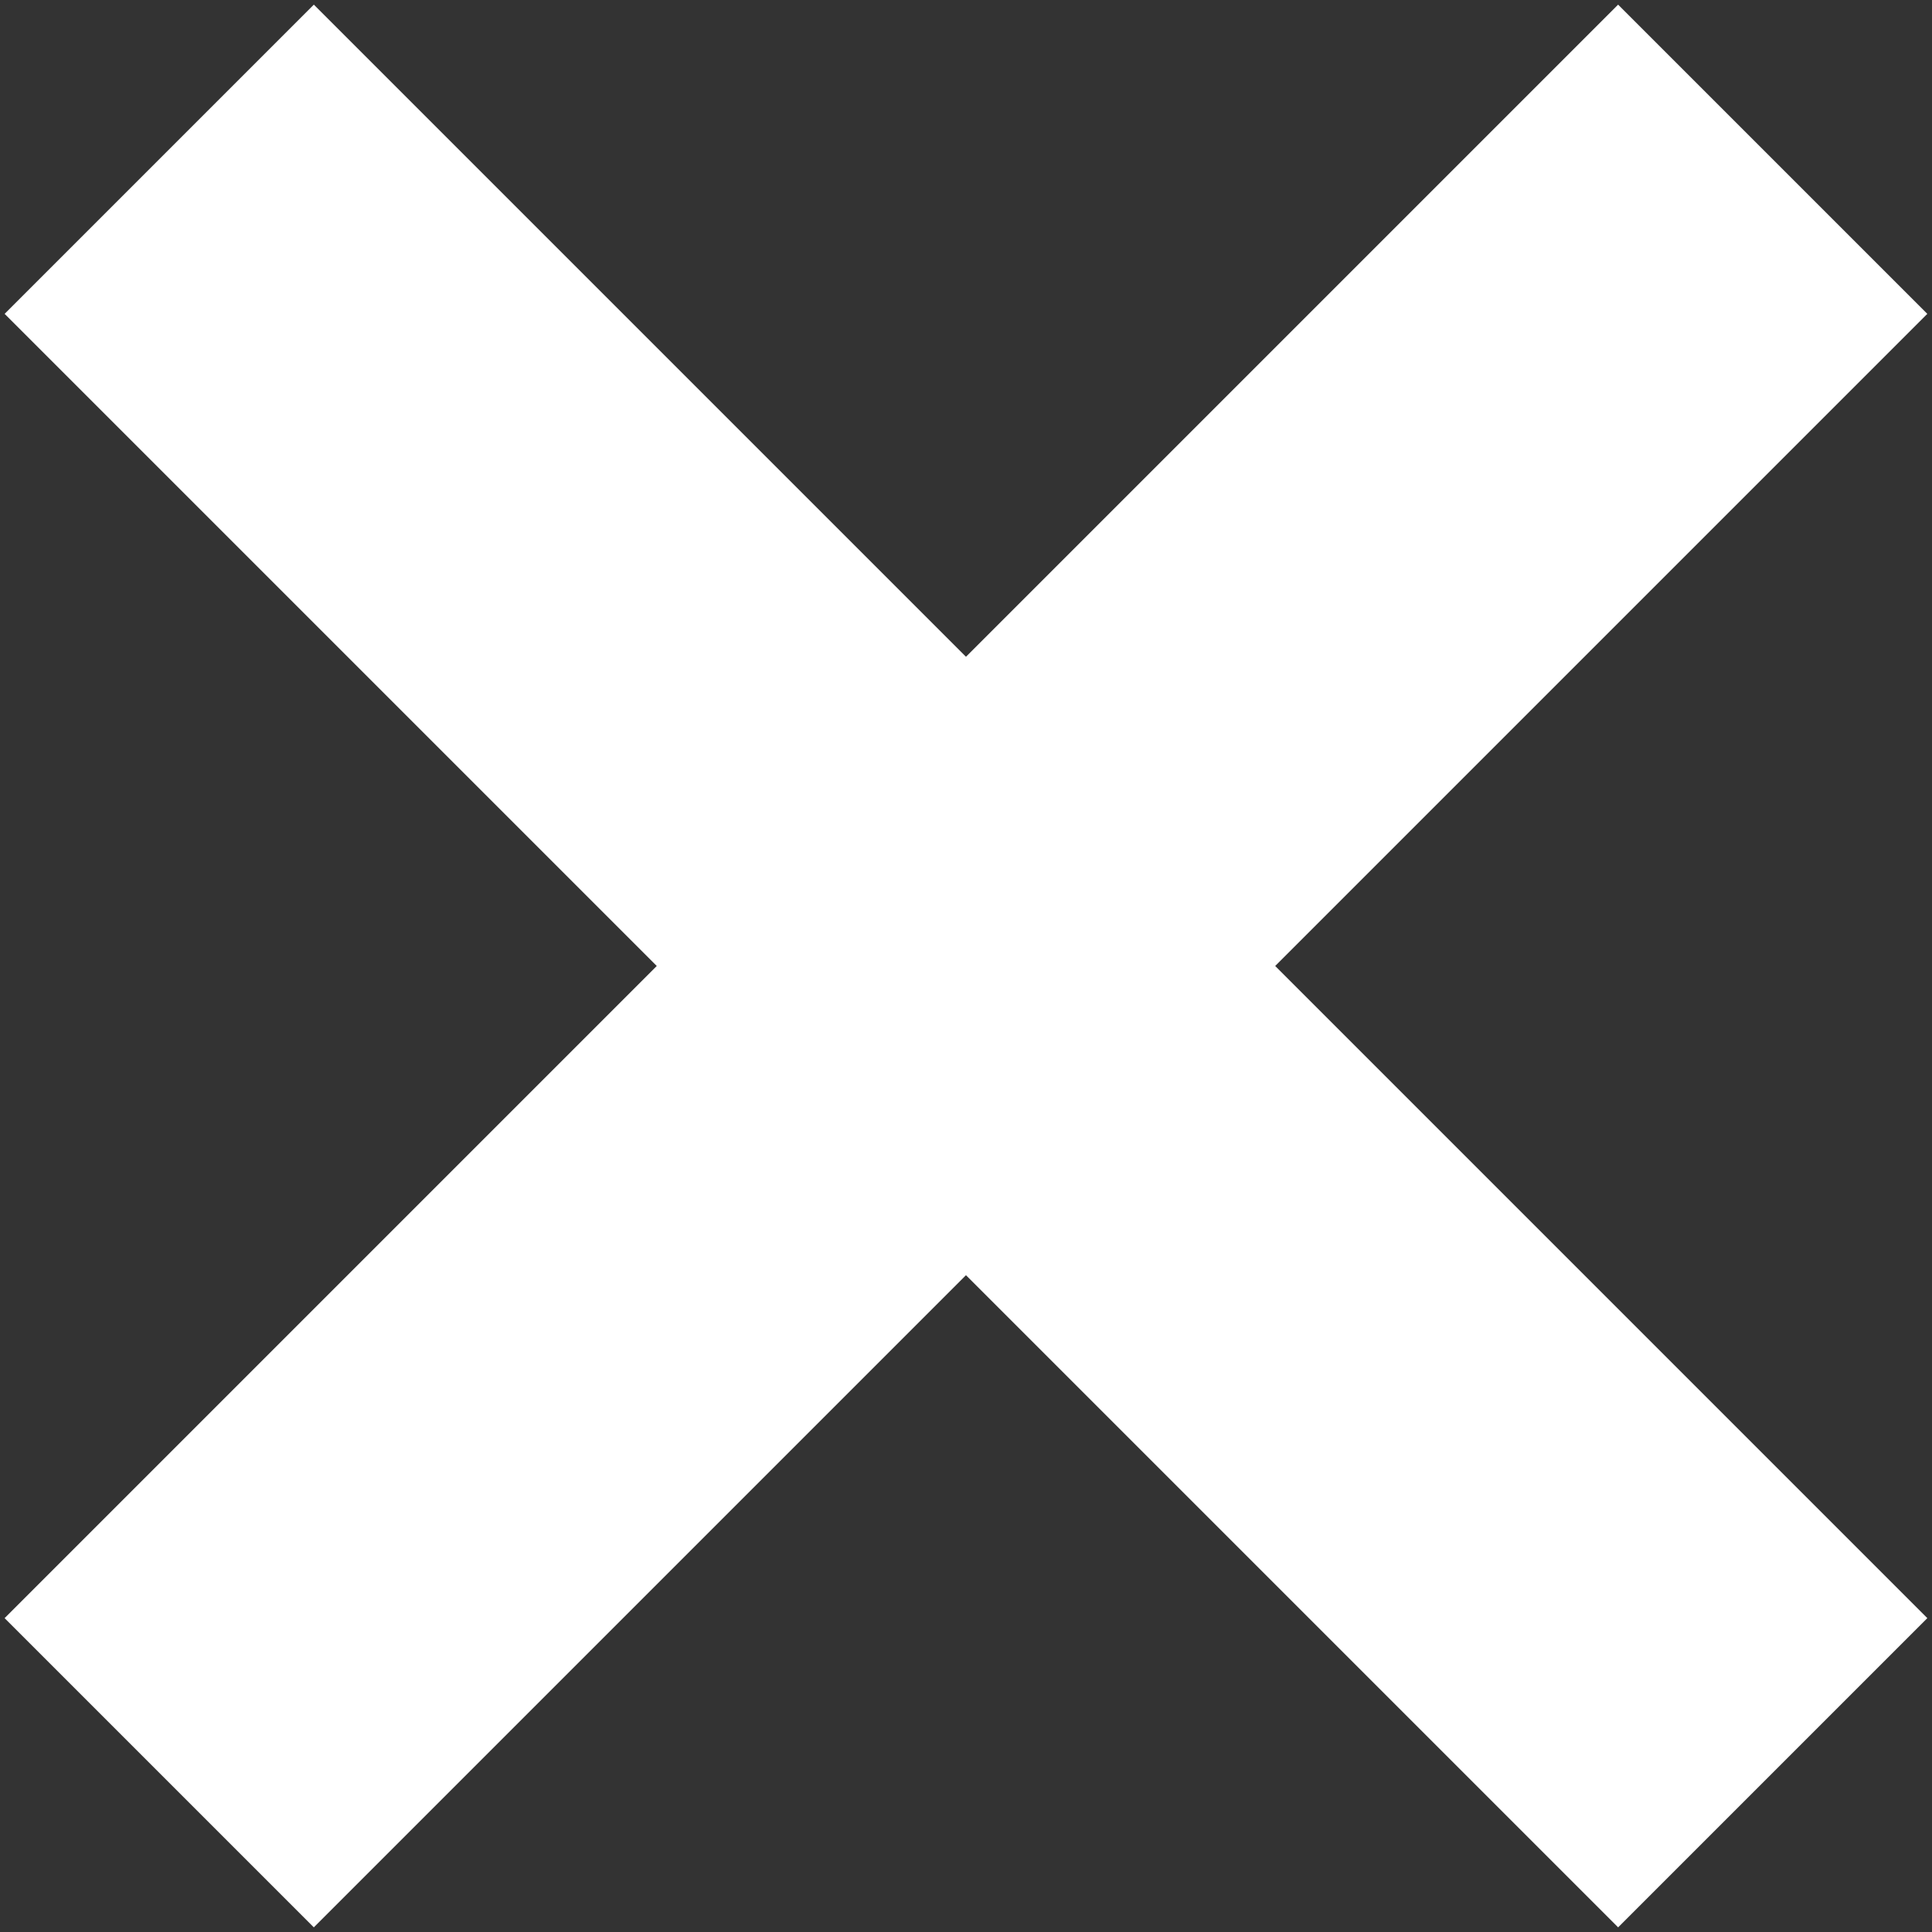 <?xml version="1.0" encoding="UTF-8"?> <svg xmlns="http://www.w3.org/2000/svg" width="243" height="243" viewBox="0 0 243 243" fill="none"><rect x="0" y="0" width="243" height="243" fill="#333333" stroke="none"/><rect x="39.473" y="0.584" width="287" height="55" transform="rotate(45 39.473 0.584)" fill="white"></rect><rect x="242.41" y="39.475" width="287" height="55" transform="rotate(135 242.41 39.475)" fill="white"></rect></svg> 